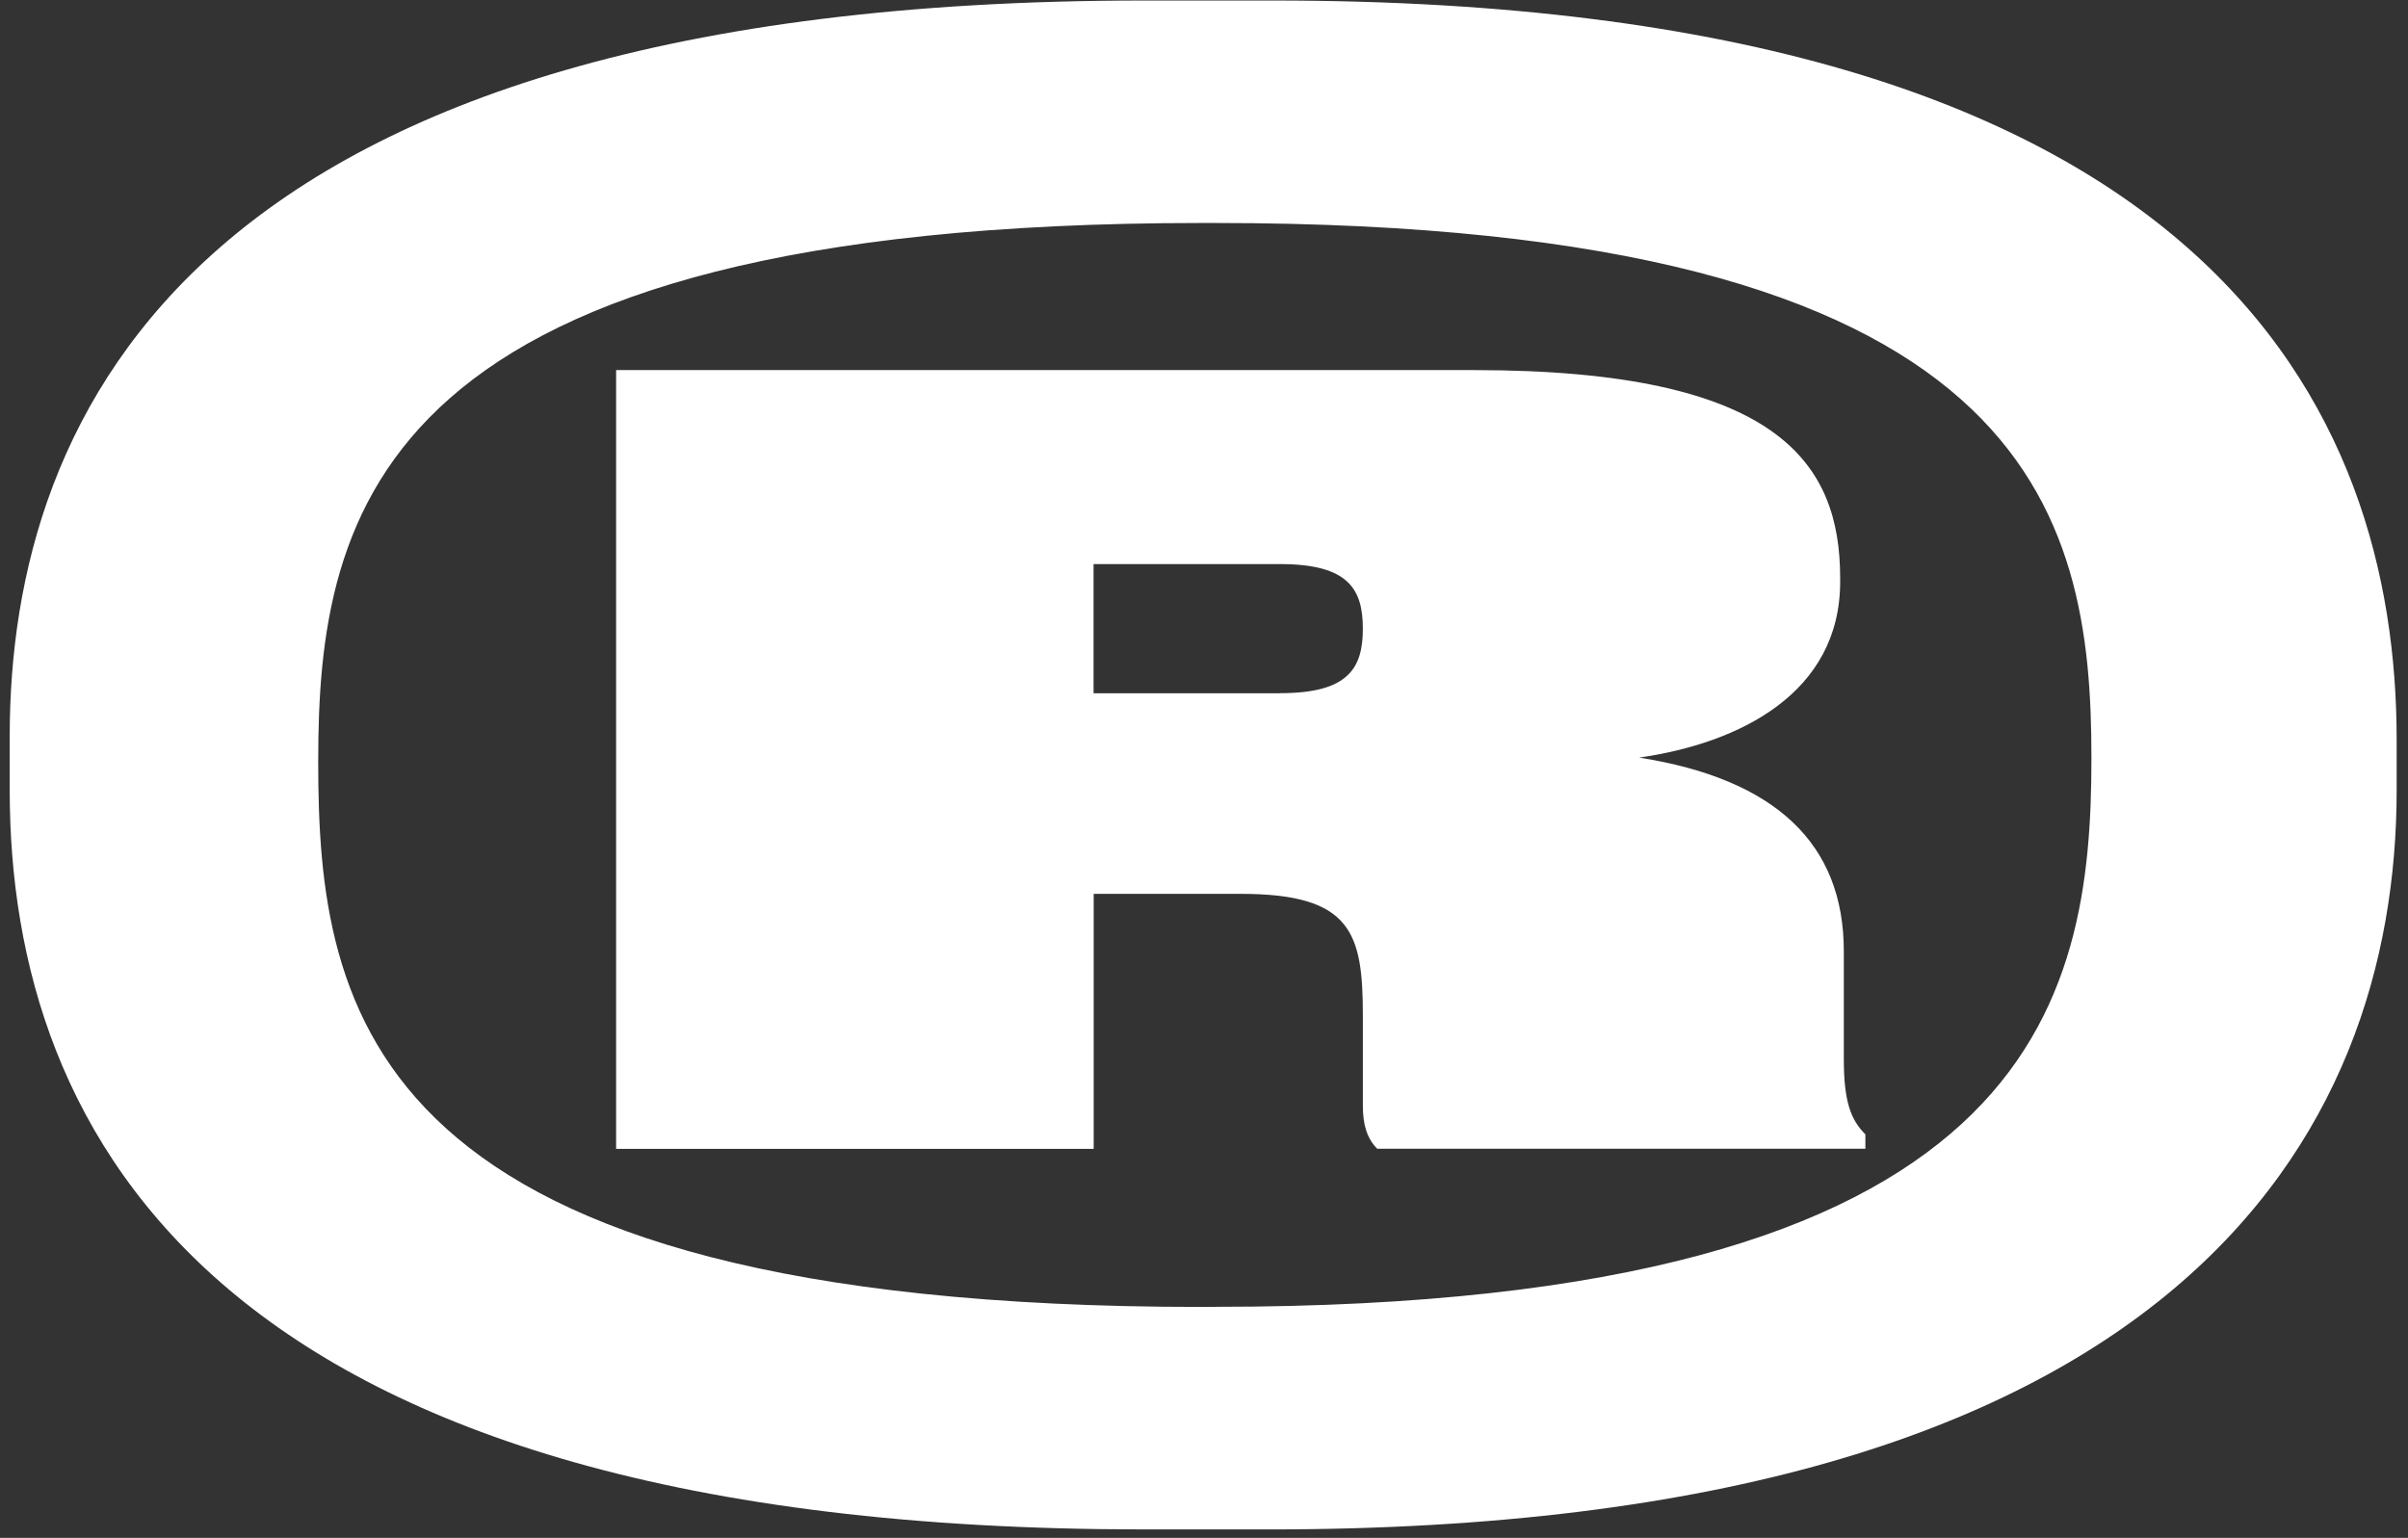 <svg xmlns="http://www.w3.org/2000/svg" width="191" height="122" fill="none"><rect width="100%" height="100%" fill="#333333" stroke="none"/><path fill="#fff" d="M100.98.04c74.59 0 89.12 32.74 89.12 58.65v3.99c0 27.33-17.37 58.65-89.4 58.65h-9.96C17 121.33.77 90.01.77 62.68v-4.27C.77 32.79 15.29.04 90.74.04h10.25-.01Zm-4.56 103.63c65.2 0 69.47-24.2 69.47-43.56 0-19.36-4.55-42.42-69.47-42.42h-1.14c-65.48 0-70.04 22.78-70.04 42.71s3.7 43.28 70.04 43.28h1.14v-.01Zm-9.68-12.53H48.87V29.36h68.05c24.2 0 29.04 7.4 29.04 16.51v.28c0 8.83-7.97 12.81-15.94 13.95 10.82 1.71 16.23 6.83 16.23 15.37v8.54c0 3.42.57 4.84 1.71 5.98v1.14h-38.72c-.85-.85-1.14-1.99-1.14-3.42v-7.12c0-6.55-.85-9.68-9.68-9.68H86.75v20.21l-.01.02Zm14.81-36.15c5.41 0 6.55-1.99 6.55-5.12s-1.14-5.12-6.55-5.12H86.74V55h14.81v-.01Z"/></svg>